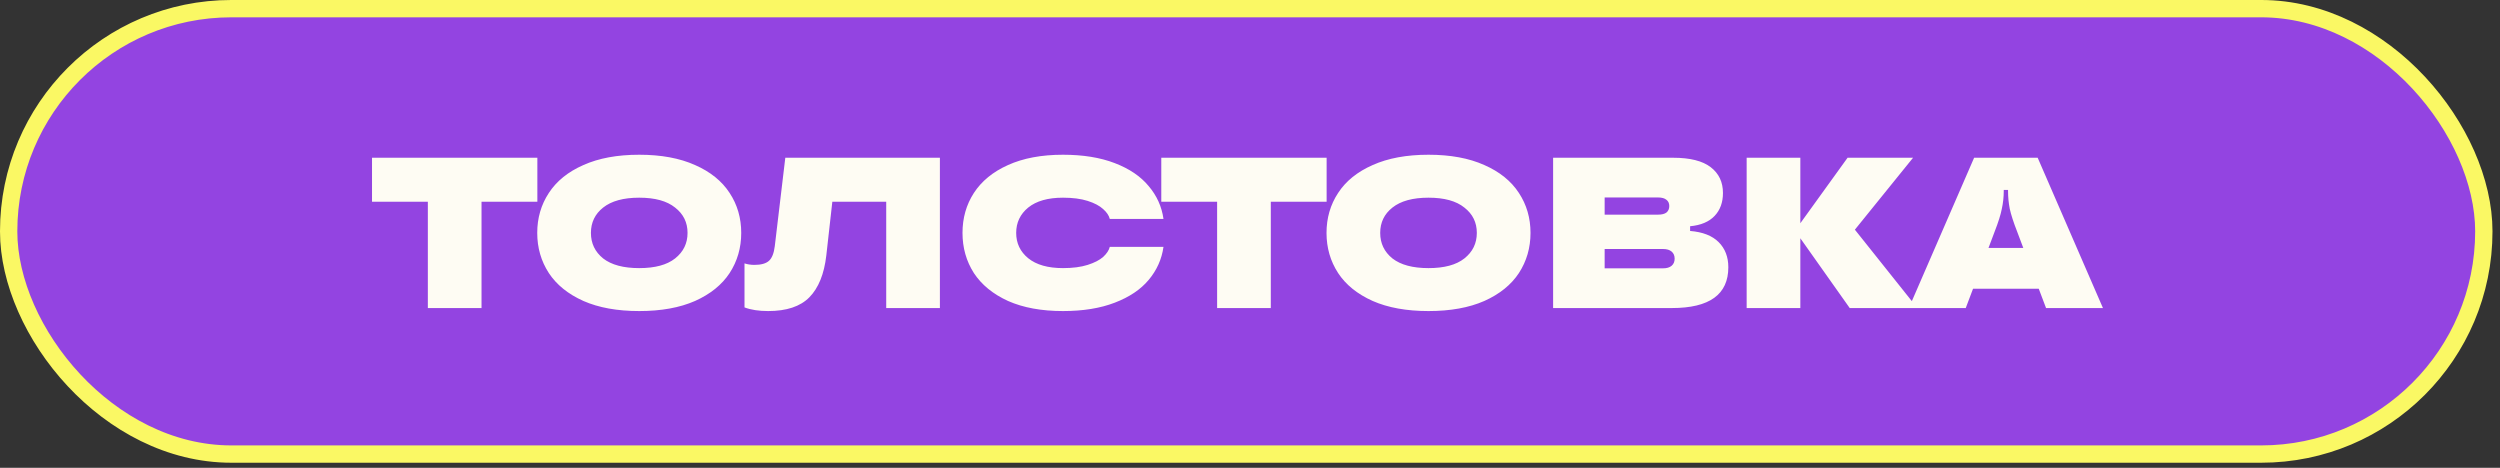 <?xml version="1.0" encoding="UTF-8"?> <svg xmlns="http://www.w3.org/2000/svg" width="326" height="61" viewBox="0 0 326 61" fill="none"><rect x="0" y="0" width="326" height="61" fill="#333333" stroke="none"/><rect x="1.129" y="1.129" width="322.763" height="58.082" rx="29.041" fill="#9344E1"></rect><rect x="1.129" y="1.129" width="322.763" height="58.082" rx="29.041" stroke="#FAF864" stroke-width="2.259"></rect><path d="M62.791 40.17H55.791V26.31H48.511V20.57H70.071V26.31H62.791V40.17ZM83.356 40.562C80.5 40.562 78.074 40.123 76.076 39.246C74.079 38.35 72.576 37.137 71.568 35.606C70.56 34.057 70.056 32.312 70.056 30.37C70.056 28.429 70.56 26.693 71.568 25.162C72.576 23.613 74.079 22.399 76.076 21.522C78.074 20.626 80.5 20.178 83.356 20.178C86.212 20.178 88.639 20.626 90.636 21.522C92.634 22.399 94.136 23.613 95.144 25.162C96.152 26.693 96.656 28.429 96.656 30.37C96.656 32.312 96.152 34.057 95.144 35.606C94.136 37.137 92.634 38.35 90.636 39.246C88.639 40.123 86.212 40.562 83.356 40.562ZM83.356 34.962C85.41 34.962 86.968 34.542 88.032 33.702C89.115 32.843 89.656 31.733 89.656 30.37C89.656 29.008 89.115 27.906 88.032 27.066C86.968 26.207 85.41 25.778 83.356 25.778C81.303 25.778 79.735 26.207 78.652 27.066C77.588 27.906 77.056 29.008 77.056 30.37C77.056 31.733 77.588 32.843 78.652 33.702C79.735 34.542 81.303 34.962 83.356 34.962ZM100.163 40.562C98.95 40.562 97.923 40.404 97.083 40.086V34.346C97.494 34.477 97.923 34.542 98.371 34.542C99.248 34.542 99.883 34.365 100.275 34.01C100.667 33.656 100.919 33.021 101.031 32.106L102.403 20.57H122.563V40.17H115.563V26.31H108.535L107.751 33.31C107.471 35.737 106.734 37.557 105.539 38.77C104.363 39.965 102.571 40.562 100.163 40.562ZM138.614 40.562C135.814 40.562 133.424 40.123 131.446 39.246C129.486 38.35 128.002 37.137 126.994 35.606C126.004 34.057 125.51 32.312 125.51 30.37C125.51 28.429 126.004 26.693 126.994 25.162C128.002 23.613 129.486 22.399 131.446 21.522C133.424 20.626 135.814 20.178 138.614 20.178C141.227 20.178 143.476 20.542 145.362 21.27C147.266 21.998 148.74 22.997 149.786 24.266C150.85 25.517 151.494 26.945 151.718 28.55H144.718C144.606 28.102 144.316 27.673 143.85 27.262C143.383 26.833 142.711 26.478 141.834 26.198C140.956 25.918 139.883 25.778 138.614 25.778C136.654 25.778 135.142 26.207 134.078 27.066C133.032 27.925 132.51 29.026 132.51 30.37C132.51 31.714 133.032 32.816 134.078 33.674C135.142 34.533 136.654 34.962 138.614 34.962C139.883 34.962 140.956 34.822 141.834 34.542C142.711 34.262 143.383 33.917 143.85 33.506C144.316 33.077 144.606 32.638 144.718 32.19H151.718C151.494 33.795 150.85 35.233 149.786 36.502C148.74 37.753 147.266 38.742 145.362 39.47C143.476 40.198 141.227 40.562 138.614 40.562ZM165.712 40.17H158.712V26.31H151.432V20.57H172.992V26.31H165.712V40.17ZM186.278 40.562C183.422 40.562 180.996 40.123 178.998 39.246C177.001 38.35 175.498 37.137 174.49 35.606C173.482 34.057 172.978 32.312 172.978 30.37C172.978 28.429 173.482 26.693 174.49 25.162C175.498 23.613 177.001 22.399 178.998 21.522C180.996 20.626 183.422 20.178 186.278 20.178C189.134 20.178 191.561 20.626 193.558 21.522C195.556 22.399 197.058 23.613 198.066 25.162C199.074 26.693 199.578 28.429 199.578 30.37C199.578 32.312 199.074 34.057 198.066 35.606C197.058 37.137 195.556 38.35 193.558 39.246C191.561 40.123 189.134 40.562 186.278 40.562ZM186.278 34.962C188.332 34.962 189.89 34.542 190.954 33.702C192.037 32.843 192.578 31.733 192.578 30.37C192.578 29.008 192.037 27.906 190.954 27.066C189.89 26.207 188.332 25.778 186.278 25.778C184.225 25.778 182.657 26.207 181.574 27.066C180.51 27.906 179.978 29.008 179.978 30.37C179.978 31.733 180.51 32.843 181.574 33.702C182.657 34.542 184.225 34.962 186.278 34.962ZM220.39 30.118C222.033 30.249 223.274 30.734 224.114 31.574C224.954 32.414 225.374 33.506 225.374 34.85C225.374 38.397 222.919 40.17 218.01 40.17H202.526V20.57H218.178C220.381 20.57 222.014 20.981 223.078 21.802C224.142 22.623 224.674 23.744 224.674 25.162C224.674 26.394 224.31 27.393 223.582 28.158C222.854 28.924 221.79 29.372 220.39 29.502V30.118ZM209.246 25.75V27.99H216.218C216.703 27.99 217.067 27.897 217.31 27.71C217.553 27.505 217.674 27.225 217.674 26.87C217.674 26.515 217.553 26.245 217.31 26.058C217.067 25.853 216.703 25.75 216.218 25.75H209.246ZM216.862 34.99C217.347 34.99 217.721 34.878 217.982 34.654C218.243 34.43 218.374 34.122 218.374 33.73C218.374 33.338 218.243 33.03 217.982 32.806C217.721 32.582 217.347 32.47 216.862 32.47H209.246V34.99H216.862ZM241.876 29.95L250.024 40.17H241.204L234.764 31.07V40.17H227.764V20.57H234.764V29.11L240.924 20.57H249.464L241.876 29.95ZM274.225 40.17H266.805L265.853 37.65H257.285L256.333 40.17H248.913L257.425 20.57H265.713L274.225 40.17ZM259.301 32.33H263.837L263.025 30.174C262.558 28.98 262.241 28 262.073 27.234C261.924 26.469 261.849 25.694 261.849 24.91V24.77H261.289V24.91C261.289 25.694 261.205 26.469 261.037 27.234C260.888 28 260.58 28.98 260.113 30.174L259.301 32.33Z" fill="#FEFCF3"></path></svg> 